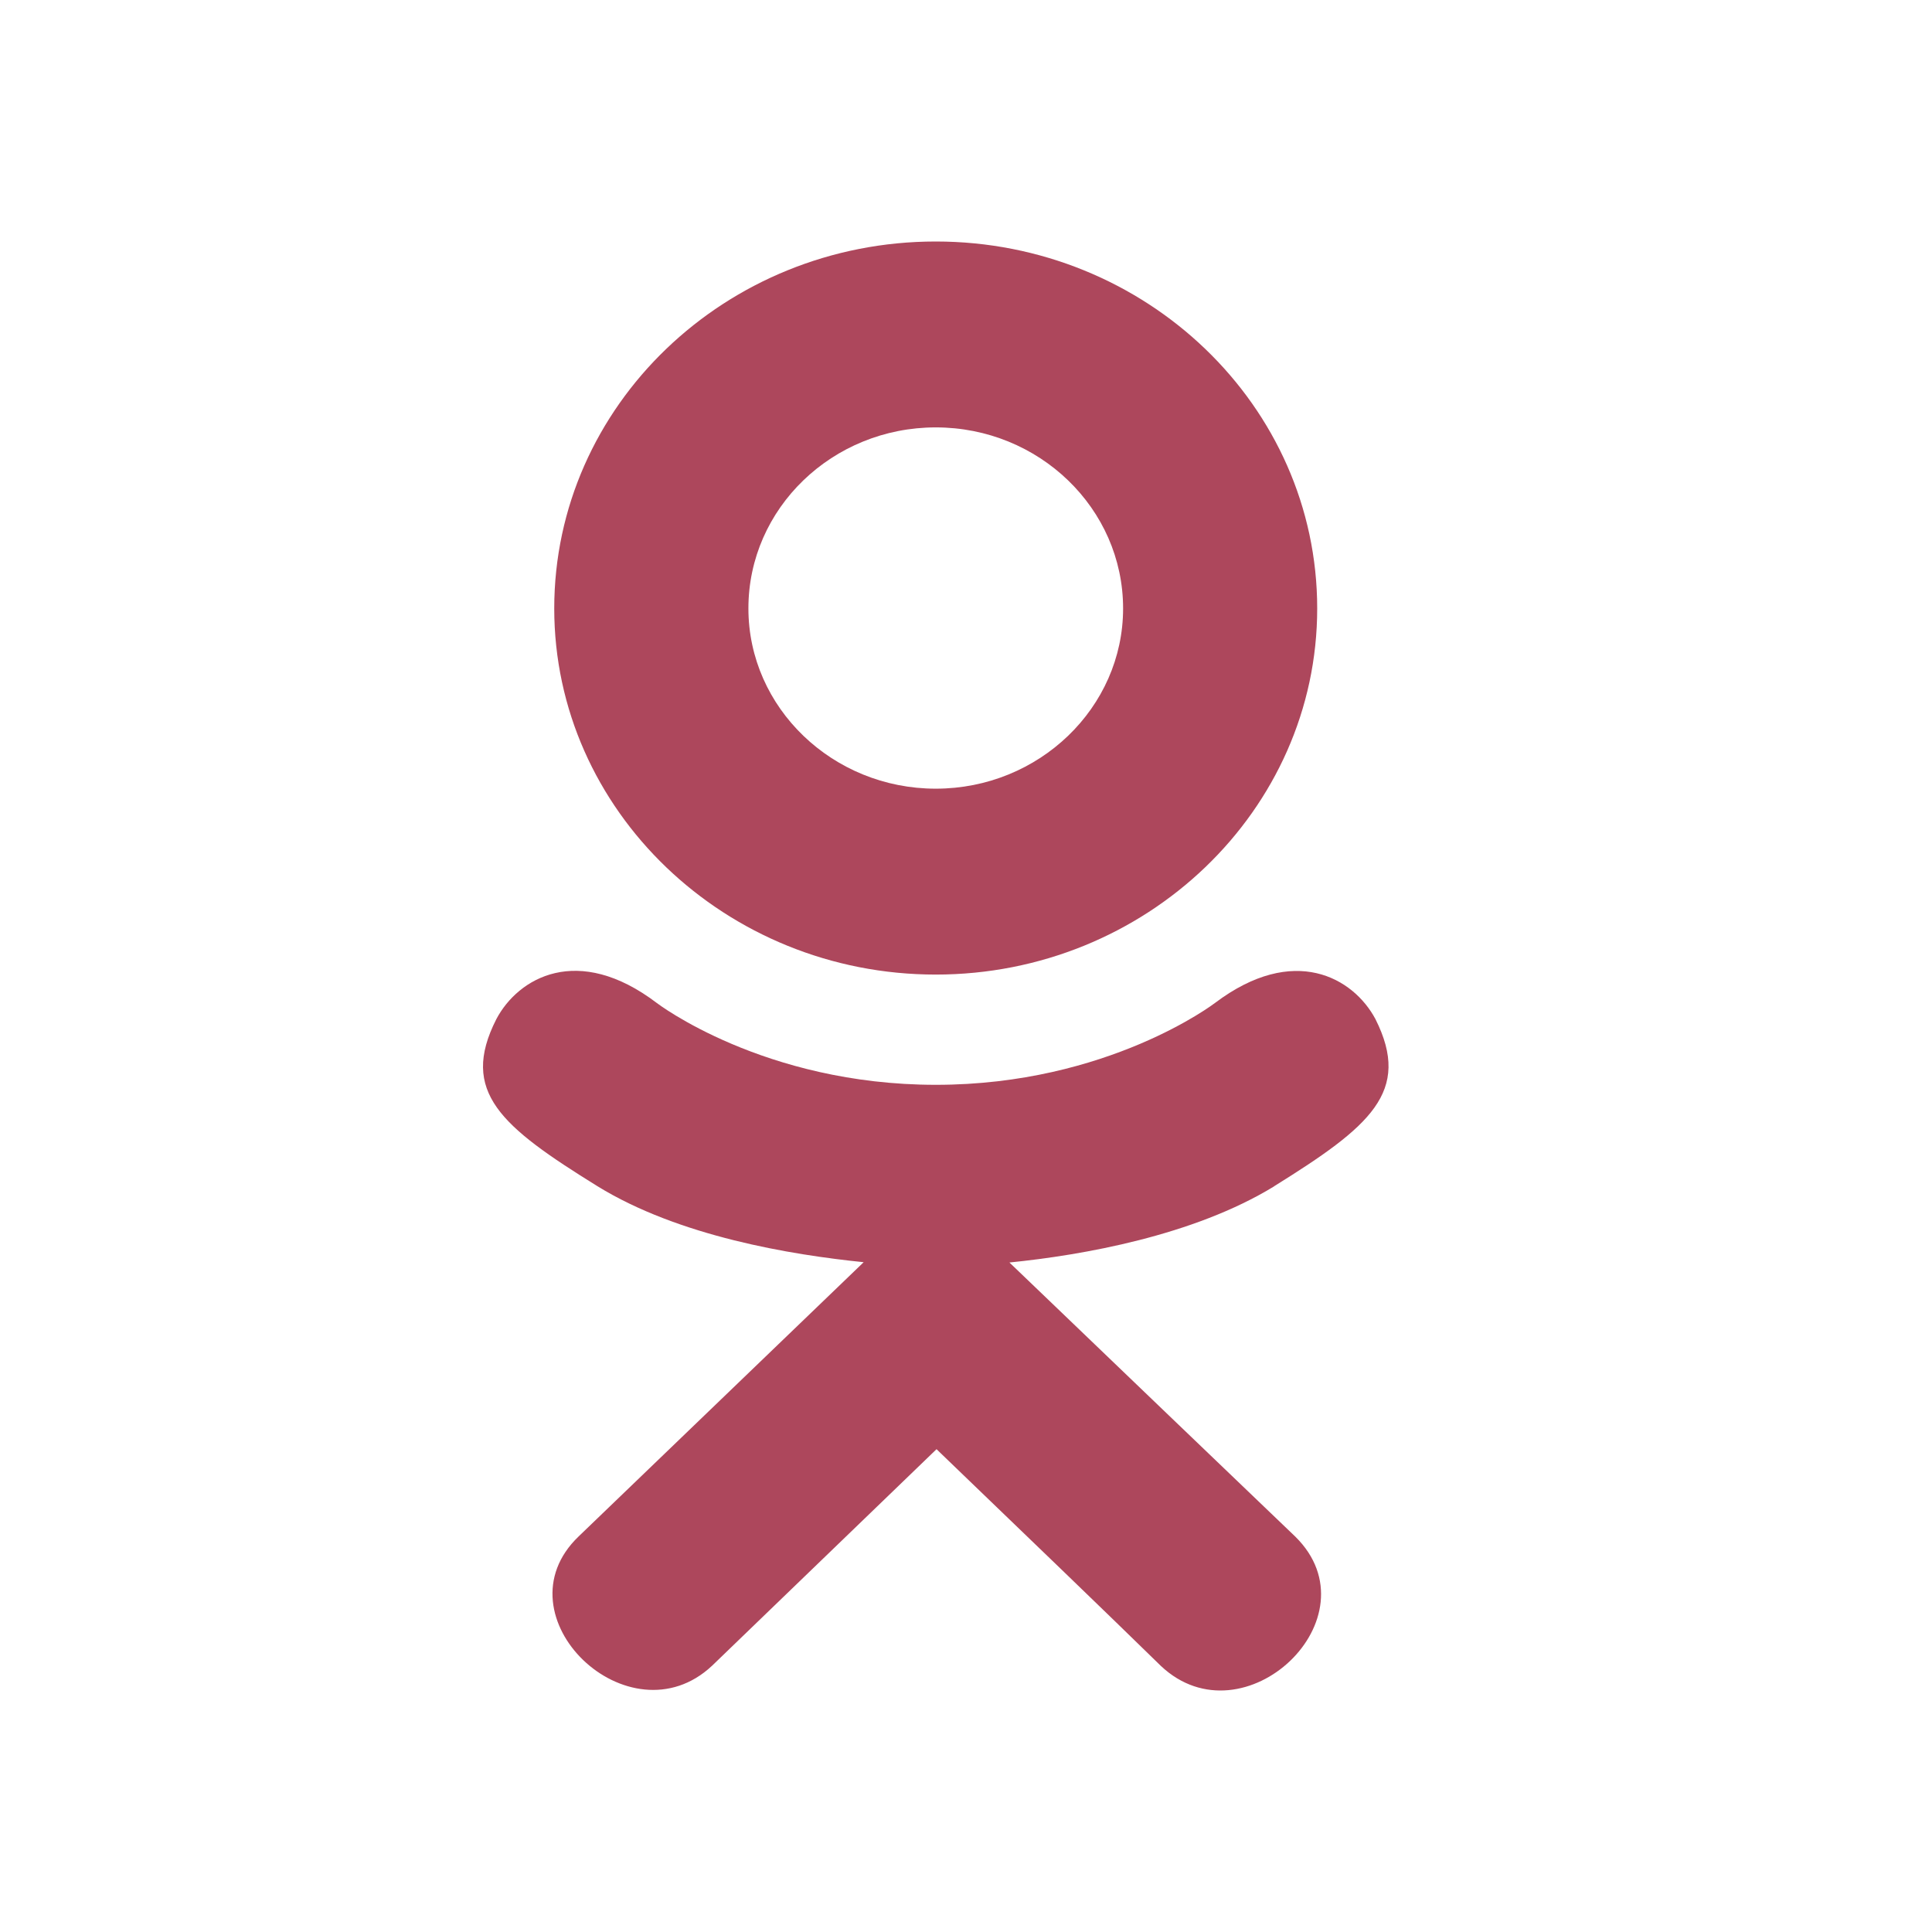 <svg width="32" height="32" viewBox="0 0 32 32" fill="none" xmlns="http://www.w3.org/2000/svg">
<path fill-rule="evenodd" clip-rule="evenodd" d="M21.817 10.078C21.817 13.424 18.977 16.142 15.499 16.142C12.02 16.142 9.18 13.424 9.18 10.078C9.18 6.718 12.02 4 15.499 4C18.977 4 21.817 6.718 21.817 10.078ZM18.602 10.078C18.602 8.42 17.208 7.079 15.499 7.079C13.789 7.079 12.395 8.419 12.396 10.078C12.396 11.722 13.79 13.063 15.499 13.063C17.208 13.063 18.602 11.722 18.602 10.078ZM9.892 19.645C8.304 18.661 7.608 18.085 8.221 16.88C8.582 16.196 9.57 15.619 10.879 16.613C10.879 16.613 12.647 17.968 15.501 17.968C18.354 17.968 20.123 16.613 20.123 16.613C21.433 15.624 22.418 16.196 22.782 16.88C23.387 18.085 22.691 18.66 21.102 19.649L21.103 19.65C19.769 20.466 17.932 20.789 16.719 20.911C16.551 20.749 18.017 22.155 19.361 23.445C20.424 24.463 21.41 25.41 21.456 25.453C22.814 26.793 20.603 28.888 19.229 27.594C18.314 26.699 16.979 25.415 15.581 24.07L15.512 24.003L11.795 27.589C10.422 28.878 8.21 26.765 9.584 25.448C13.68 21.508 14.288 20.923 14.305 20.906C14.296 20.915 14.134 21.071 14.305 20.906C14.305 20.906 14.305 20.906 14.305 20.906C13.107 20.784 11.242 20.479 9.892 19.645Z" fill="#AD475C"/>
</svg>
